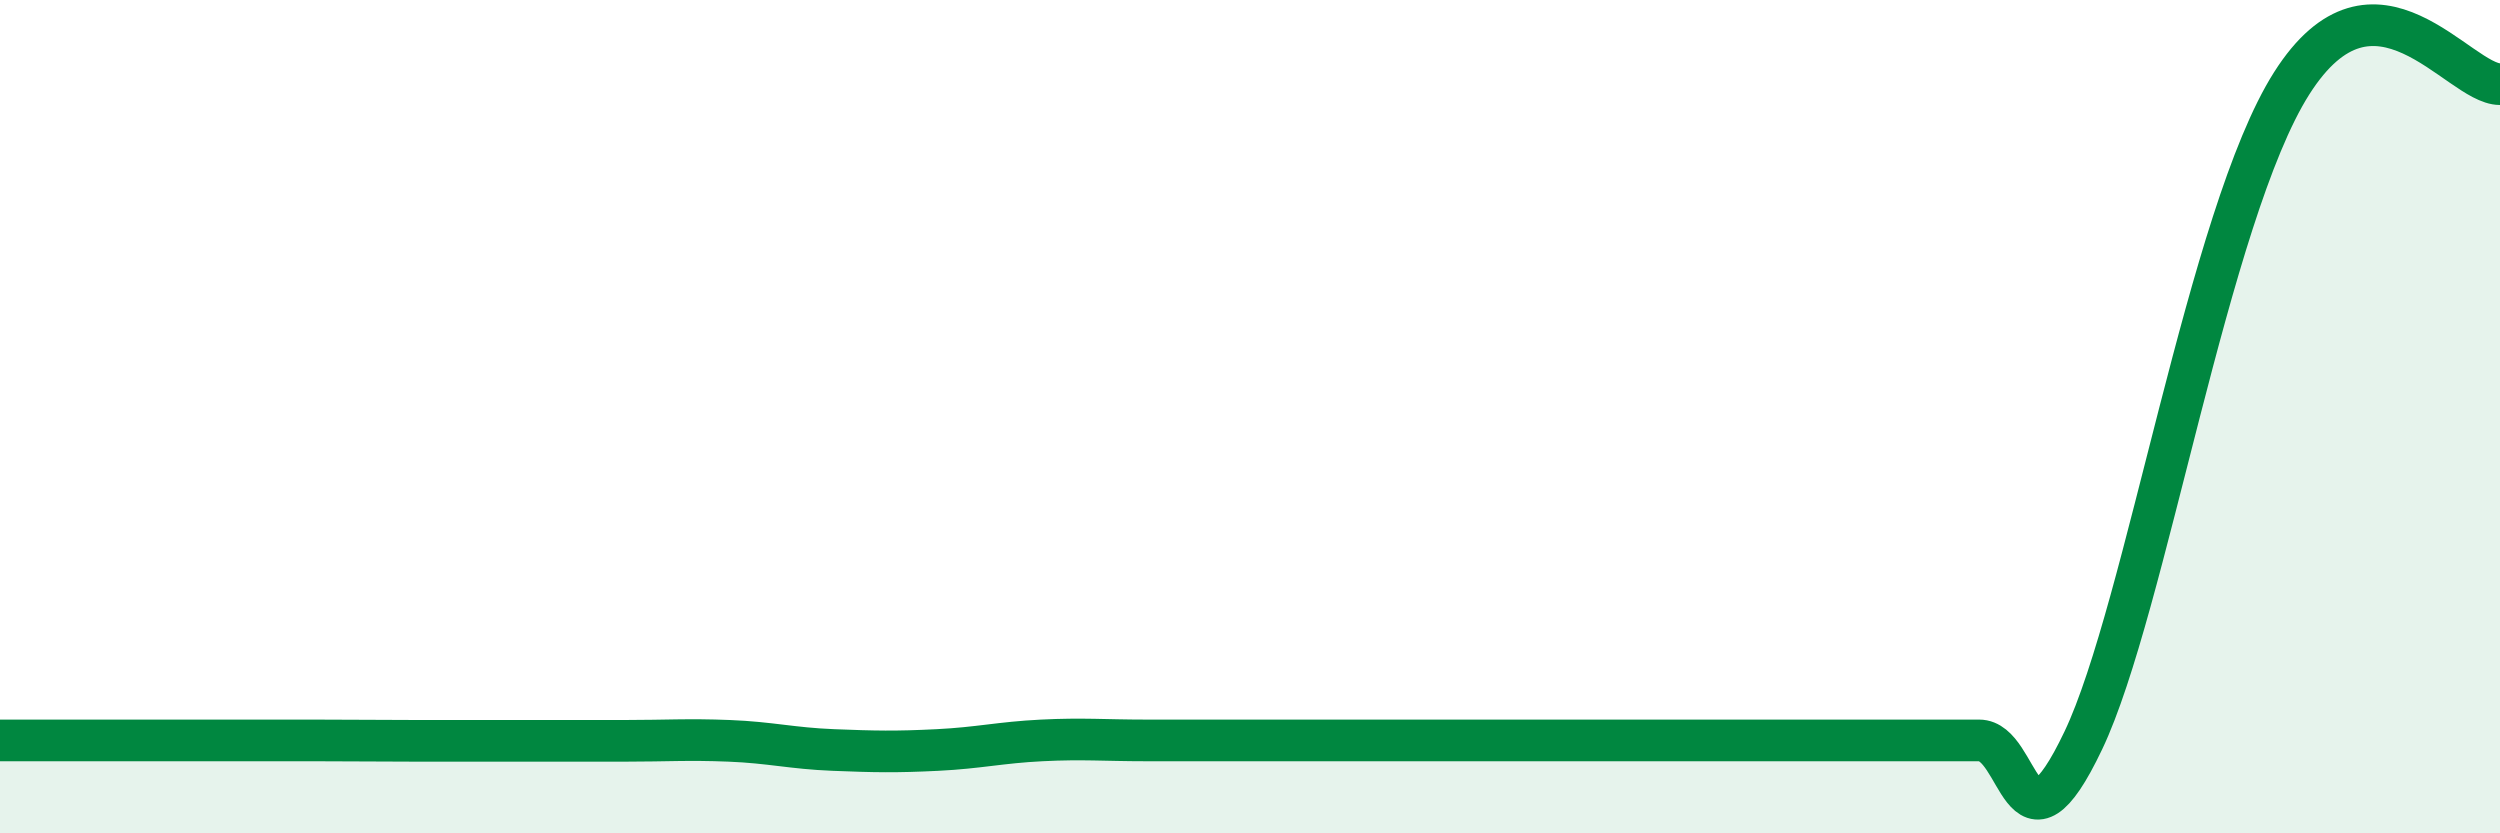 
    <svg width="60" height="20" viewBox="0 0 60 20" xmlns="http://www.w3.org/2000/svg">
      <path
        d="M 0,17.77 C 0.5,17.77 1.5,17.77 2.5,17.77 C 3.5,17.77 4,17.77 5,17.77 C 6,17.77 6.5,17.77 7.5,17.77 C 8.5,17.77 9,17.78 10,17.78 C 11,17.78 11.5,17.78 12.5,17.78 C 13.5,17.78 14,17.78 15,17.78 C 16,17.78 16.5,17.74 17.5,17.78 C 18.5,17.82 19,17.96 20,18 C 21,18.04 21.5,18.05 22.5,18 C 23.5,17.95 24,17.82 25,17.77 C 26,17.72 26.5,17.77 27.5,17.77 C 28.5,17.77 29,17.77 30,17.77 C 31,17.77 31.5,17.77 32.5,17.77 C 33.5,17.77 34,17.77 35,17.77 C 36,17.77 36.5,17.77 37.5,17.77 C 38.5,17.77 39,17.77 40,17.77 C 41,17.77 41.5,17.77 42.5,17.77 C 43.5,17.77 44,17.77 45,17.77 C 46,17.77 46.5,17.77 47.5,17.77 C 48.5,17.77 48.5,20.92 50,17.77 C 51.5,14.62 53,5.15 55,2 C 57,-1.15 59,2.02 60,2.02L60 20L0 20Z"
        fill="#008740"
        opacity="0.1"
        stroke-linecap="round"
        stroke-linejoin="round"
      />
      <path
        d="M 0,17.77 C 0.5,17.77 1.5,17.77 2.5,17.77 C 3.5,17.77 4,17.77 5,17.77 C 6,17.77 6.5,17.77 7.5,17.77 C 8.5,17.77 9,17.78 10,17.78 C 11,17.78 11.5,17.78 12.5,17.78 C 13.5,17.78 14,17.78 15,17.78 C 16,17.78 16.5,17.74 17.5,17.78 C 18.5,17.82 19,17.96 20,18 C 21,18.04 21.5,18.05 22.5,18 C 23.5,17.95 24,17.82 25,17.77 C 26,17.72 26.5,17.77 27.5,17.77 C 28.5,17.77 29,17.77 30,17.77 C 31,17.77 31.5,17.77 32.5,17.77 C 33.5,17.77 34,17.77 35,17.77 C 36,17.77 36.5,17.77 37.5,17.77 C 38.5,17.77 39,17.77 40,17.77 C 41,17.77 41.5,17.77 42.5,17.77 C 43.5,17.77 44,17.77 45,17.77 C 46,17.77 46.5,17.77 47.5,17.77 C 48.5,17.77 48.5,20.92 50,17.77 C 51.5,14.62 53,5.15 55,2 C 57,-1.15 59,2.02 60,2.02"
        stroke="#008740"
        stroke-width="1"
        fill="none"
        stroke-linecap="round"
        stroke-linejoin="round"
      />
    </svg>
  